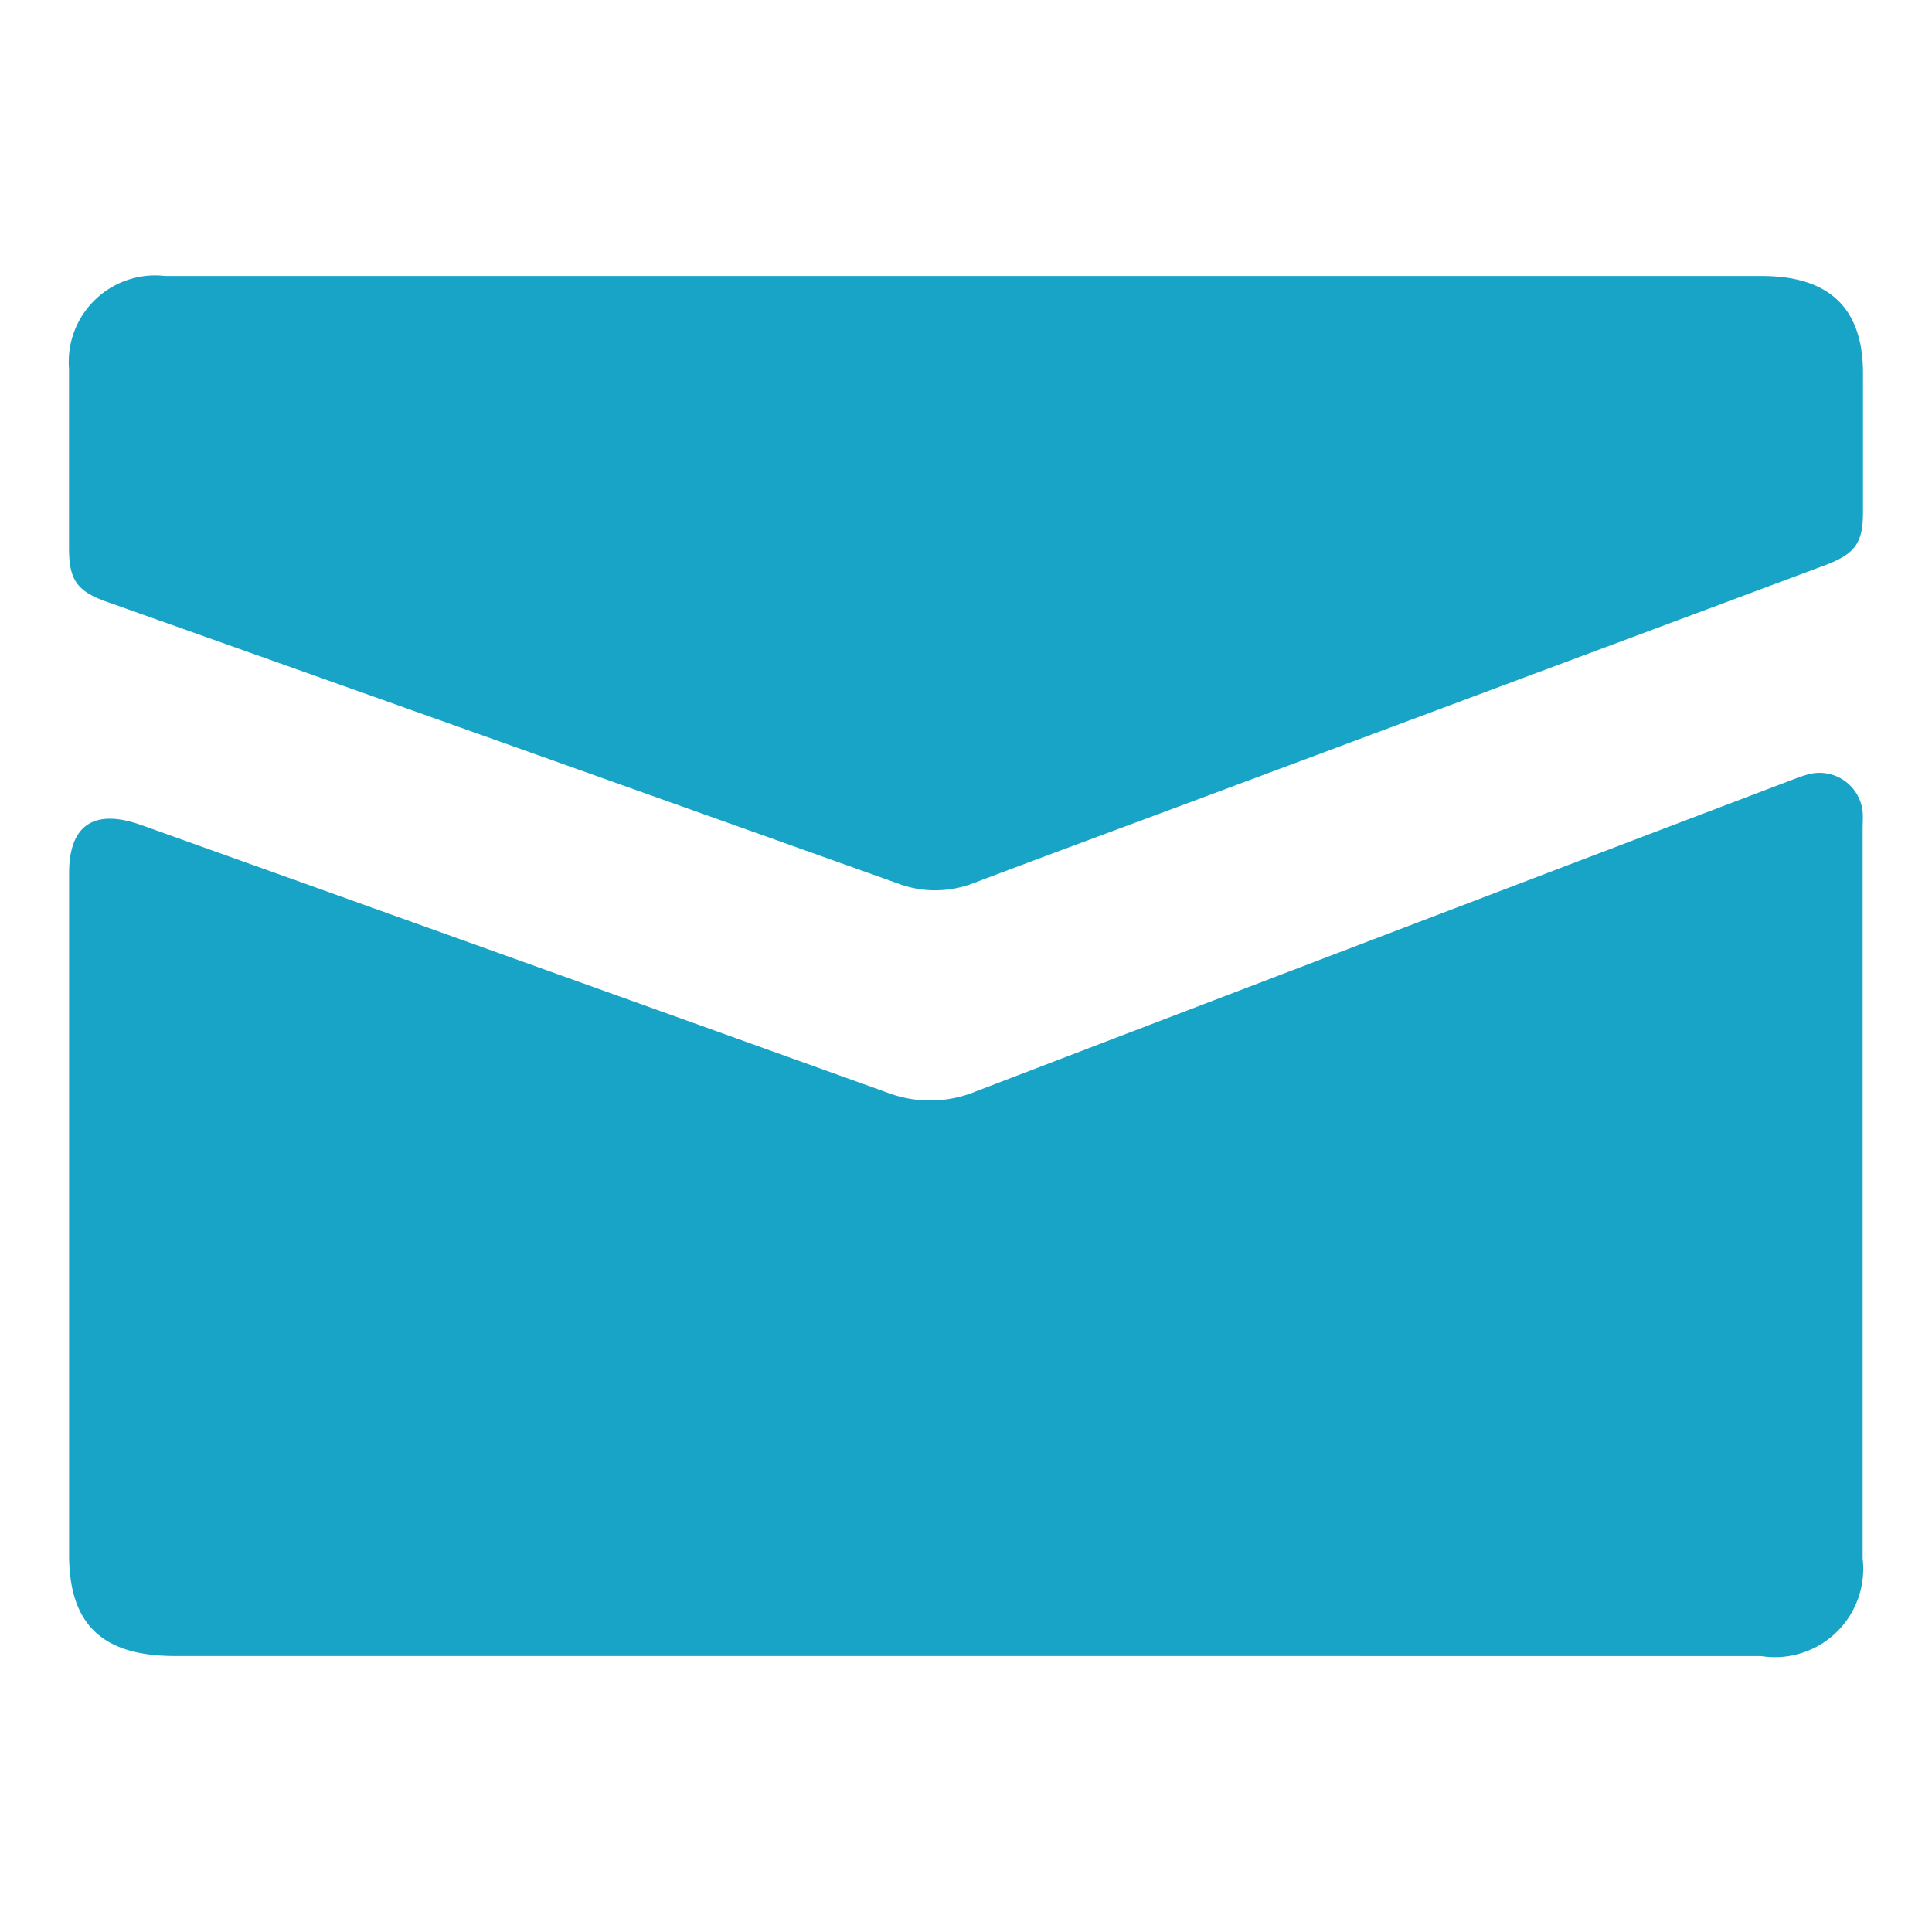 <svg xmlns="http://www.w3.org/2000/svg" width="28" height="28" viewBox="0 0 28 28">
  <g id="icon_email" transform="translate(-4 -3)">
    <rect id="矩形_220" data-name="矩形 220" width="28" height="28" transform="translate(4 3)" fill="#fff" opacity="0"/>
    <path id="路径_137" data-name="路径 137" d="M17.988,24.459H6.533C5.48,24.459,5,24,5,22.99V13.114c0-.7.364-.943,1.054-.695q5.412,1.936,10.819,3.88a1.736,1.736,0,0,0,1.27-.023q5.863-2.247,11.732-4.478c.1-.038.2-.079.3-.108a.629.629,0,0,1,.819.53c.007.084,0,.167,0,.252V23.048a1.279,1.279,0,0,1-1.469,1.412Z" transform="translate(0.001 2.541)" fill="#18a4c7"/>
    <path id="路径_138" data-name="路径 138" d="M17.991,7H29.533C30.512,7,31,7.467,31,8.407c0,.671,0,1.343,0,2.014,0,.452-.114.608-.558.774l-9.219,3.441c-1.04.388-2.081.772-3.119,1.165a1.533,1.533,0,0,1-1.1,0q-5.711-2.039-11.427-4.069C5.12,11.576,5,11.413,5,10.944q0-1.3,0-2.6A1.253,1.253,0,0,1,6.392,7Z" transform="translate(0 0)" fill="#18a4c7"/>
  </g>
</svg>
